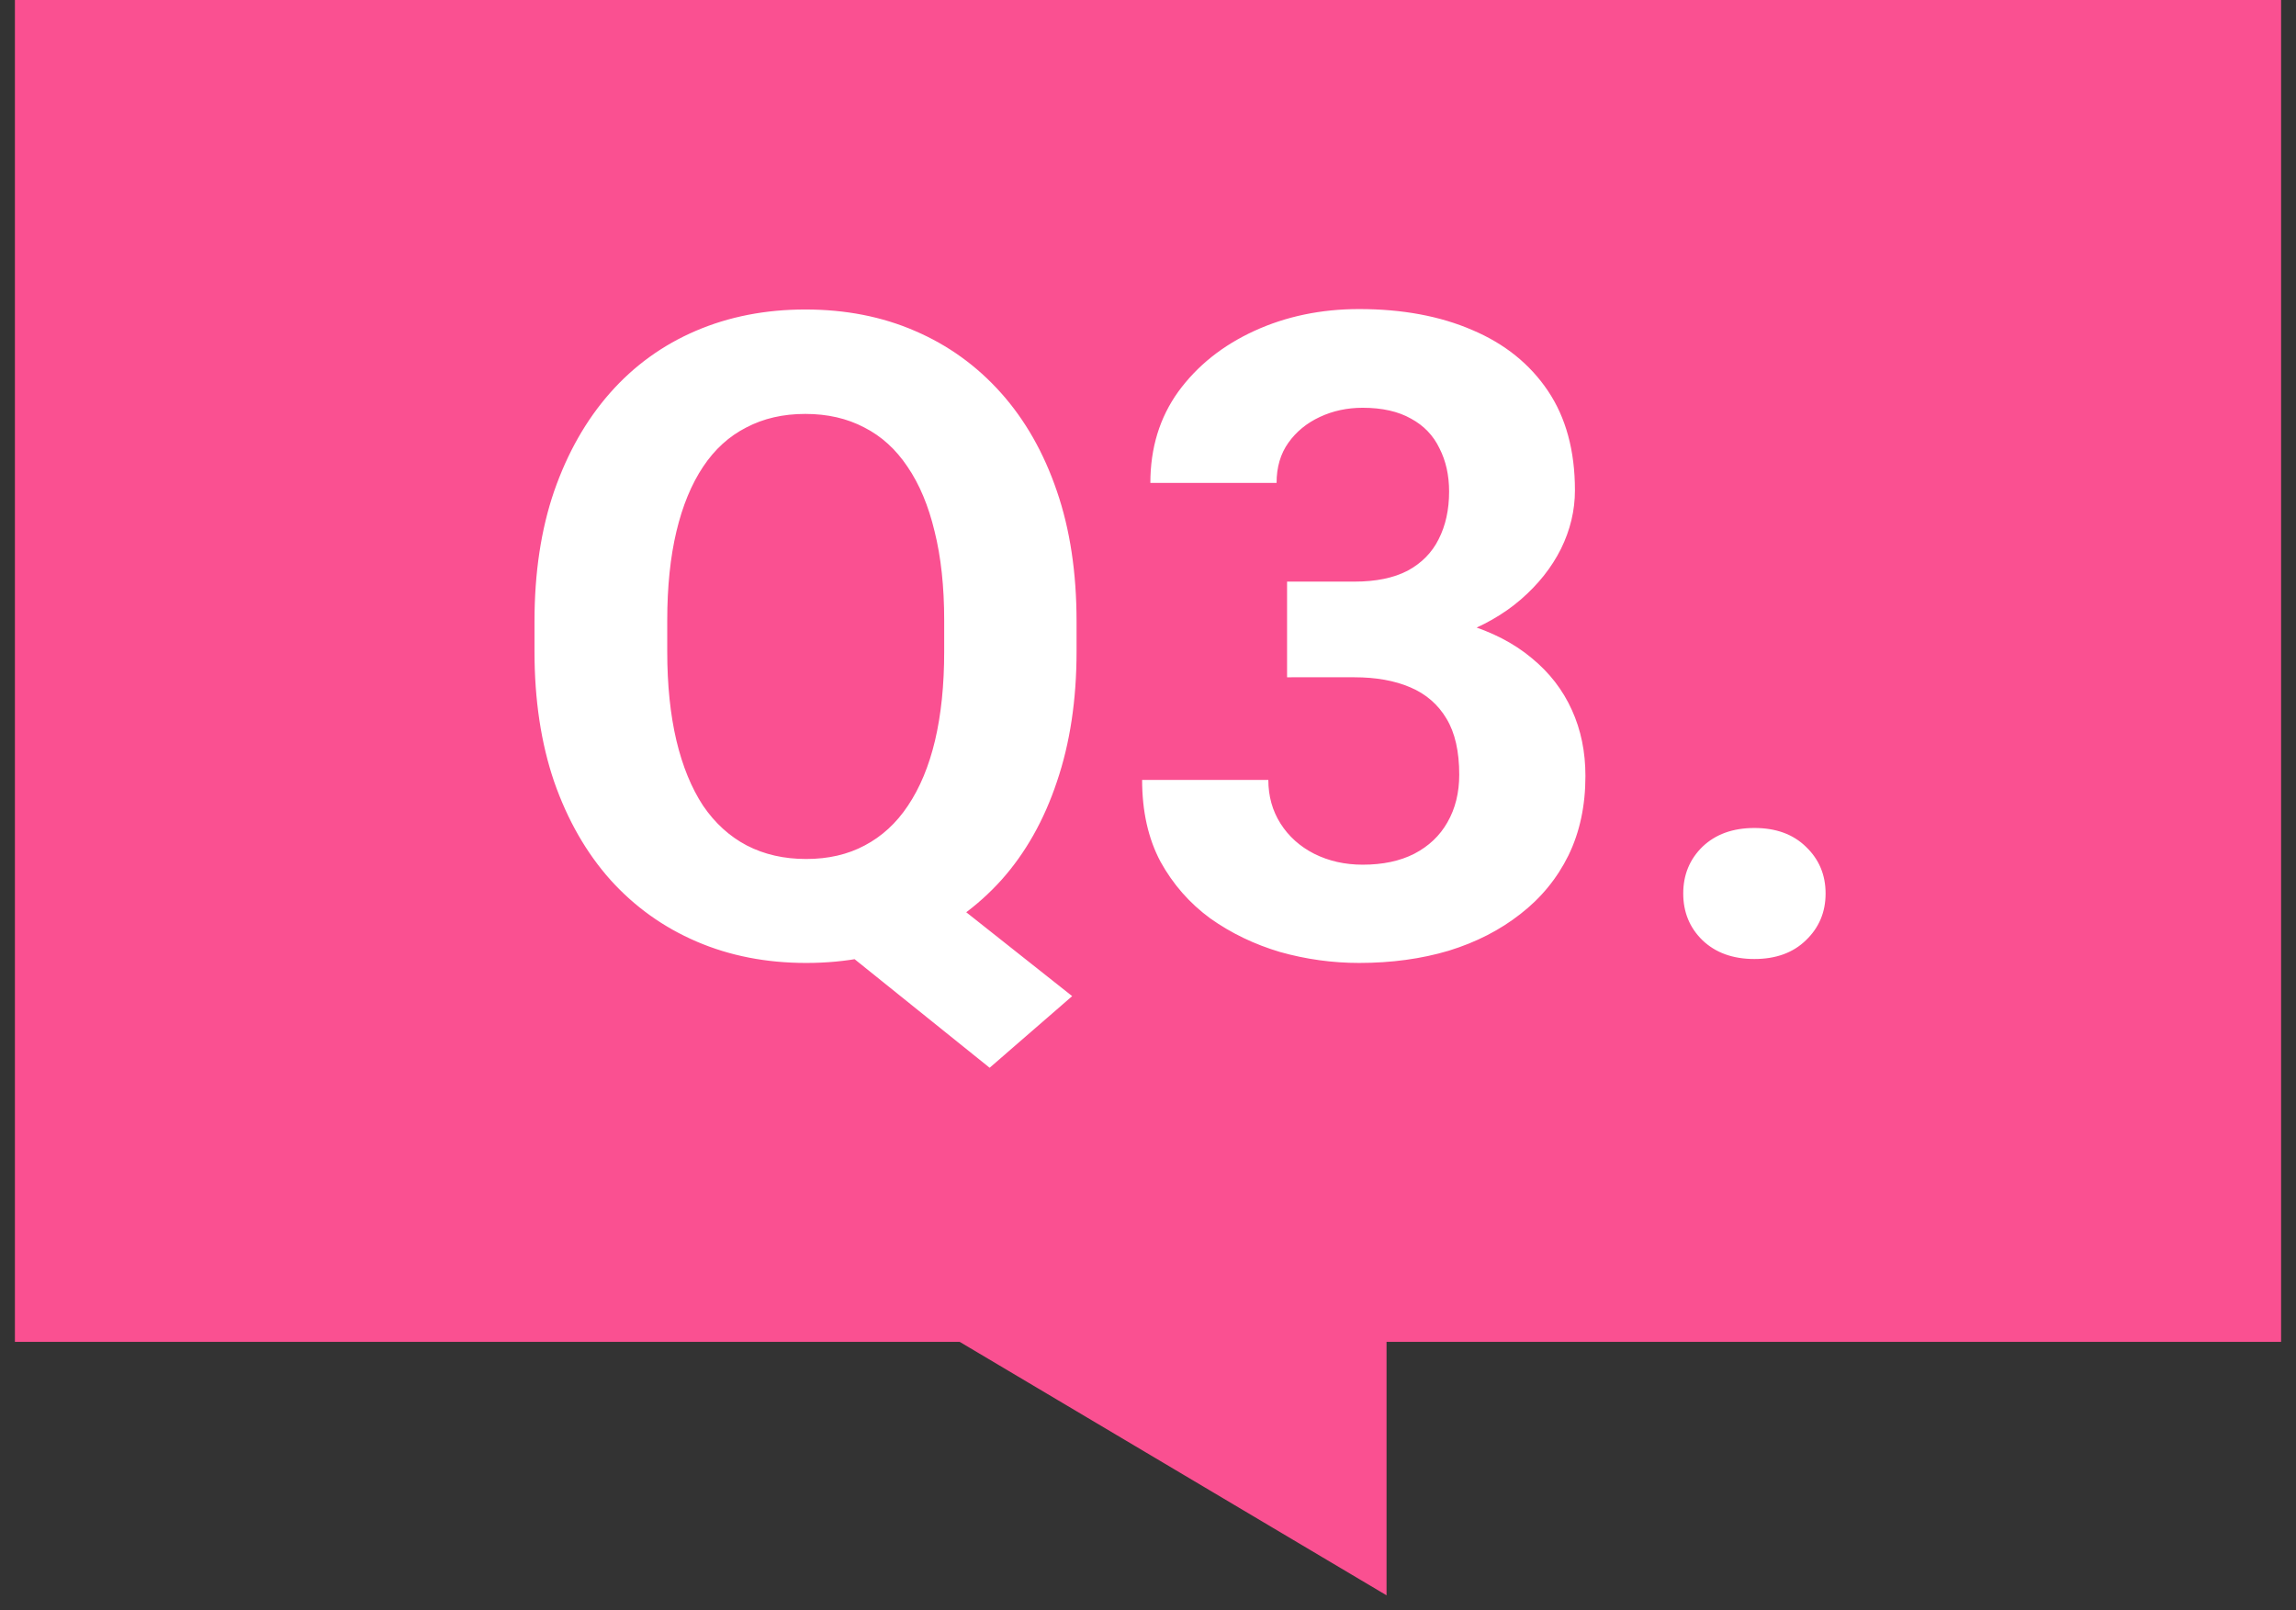 <svg fill="none" height="54" viewBox="0 0 77 54" width="77" xmlns="http://www.w3.org/2000/svg"><rect x="0" y="0" width="77" height="54" fill="#333333" stroke="none"/><path d="m.5 0h76v45h-76z" fill="#fa5091"/><path d="m46.5 44h-16l16 9.5z" fill="#fa5091"/><path d="m30.186 28.836 5.771 4.57-2.768 2.402-5.684-4.57zm5.918-7.998v1.011c0 1.621-.22 3.076-.659 4.365-.43 1.289-1.05 2.388-1.86 3.296-.811.898-1.768 1.587-2.871 2.065s-2.329.718-3.677.718c-1.338 0-2.563-.239-3.677-.718s-2.075-1.167-2.886-2.065c-.81-.908-1.44-2.007-1.89-3.296-.44-1.289-.659-2.744-.659-4.365v-1.011c0-1.631.22-3.086.659-4.365.449-1.289 1.074-2.388 1.875-3.296s1.758-1.602 2.871-2.08 2.339-.718 3.677-.718c1.348 0 2.573.239 3.677.718 1.113.478 2.075 1.172 2.886 2.08.811.908 1.436 2.007 1.875 3.296.44 1.279.659 2.734.659 4.365zm-4.439 1.011v-1.04c0-1.133-.107-2.129-.322-2.988-.205-.859-.508-1.582-.908-2.168-.391-.586-.874-1.025-1.45-1.318-.576-.303-1.235-.454-1.978-.454s-1.401.151-1.978.454c-.576.293-1.06.732-1.45 1.318-.391.586-.689 1.309-.894 2.168-.205.859-.308 1.855-.308 2.988v1.04c0 1.123.103 2.119.308 2.988.205.859.503 1.587.894 2.183.4.586.889 1.03 1.465 1.333.586.303 1.25.454 1.992.454s1.397-.151 1.963-.454c.576-.303 1.06-.747 1.45-1.333.4-.596.703-1.323.908-2.183.205-.869.308-1.865.308-2.988zm11.499-2.344h2.256c.723 0 1.318-.122 1.787-.366.469-.254.816-.606 1.04-1.055.234-.459.351-.991.351-1.597 0-.547-.107-1.03-.322-1.45-.205-.43-.522-.762-.952-.996-.43-.244-.972-.366-1.626-.366-.517 0-.996.102-1.435.308-.44.205-.791.493-1.055.864s-.396.82-.396 1.348h-4.233c0-1.172.312-2.192.938-3.062.635-.869 1.484-1.548 2.549-2.036 1.065-.488 2.236-.732 3.516-.732 1.445 0 2.71.234 3.794.703 1.084.459 1.929 1.138 2.534 2.036.605.898.908 2.012.908 3.34 0 .674-.156 1.328-.469 1.963-.312.625-.762 1.192-1.348 1.699-.576.498-1.279.898-2.109 1.201-.83.293-1.763.44-2.798.44h-2.93zm0 3.208v-2.183h2.93c1.162 0 2.183.132 3.062.396s1.616.644 2.212 1.143c.596.488 1.045 1.069 1.348 1.743.303.664.454 1.401.454 2.212 0 .996-.19 1.885-.571 2.666-.381.771-.918 1.426-1.611 1.963-.684.537-1.484.947-2.402 1.23-.918.273-1.919.41-3.003.41-.898 0-1.782-.122-2.651-.366-.859-.254-1.641-.63-2.344-1.128-.693-.508-1.25-1.143-1.67-1.904-.41-.771-.615-1.685-.615-2.739h4.233c0 .547.137 1.035.41 1.465.274.43.649.767 1.128 1.011.488.244 1.03.366 1.626.366.674 0 1.25-.122 1.729-.366.488-.254.859-.606 1.113-1.055.264-.459.396-.991.396-1.597 0-.781-.142-1.406-.425-1.875-.283-.478-.688-.83-1.216-1.055-.527-.225-1.152-.337-1.875-.337zm13.286 7.251c0-.625.215-1.147.644-1.567.44-.42 1.02-.63 1.743-.63.723 0 1.299.21 1.728.63.44.42.659.942.659 1.567s-.22 1.147-.659 1.567c-.43.42-1.006.63-1.728.63-.723 0-1.304-.21-1.743-.63-.43-.42-.644-.942-.644-1.567z" fill="#fff"/></svg>